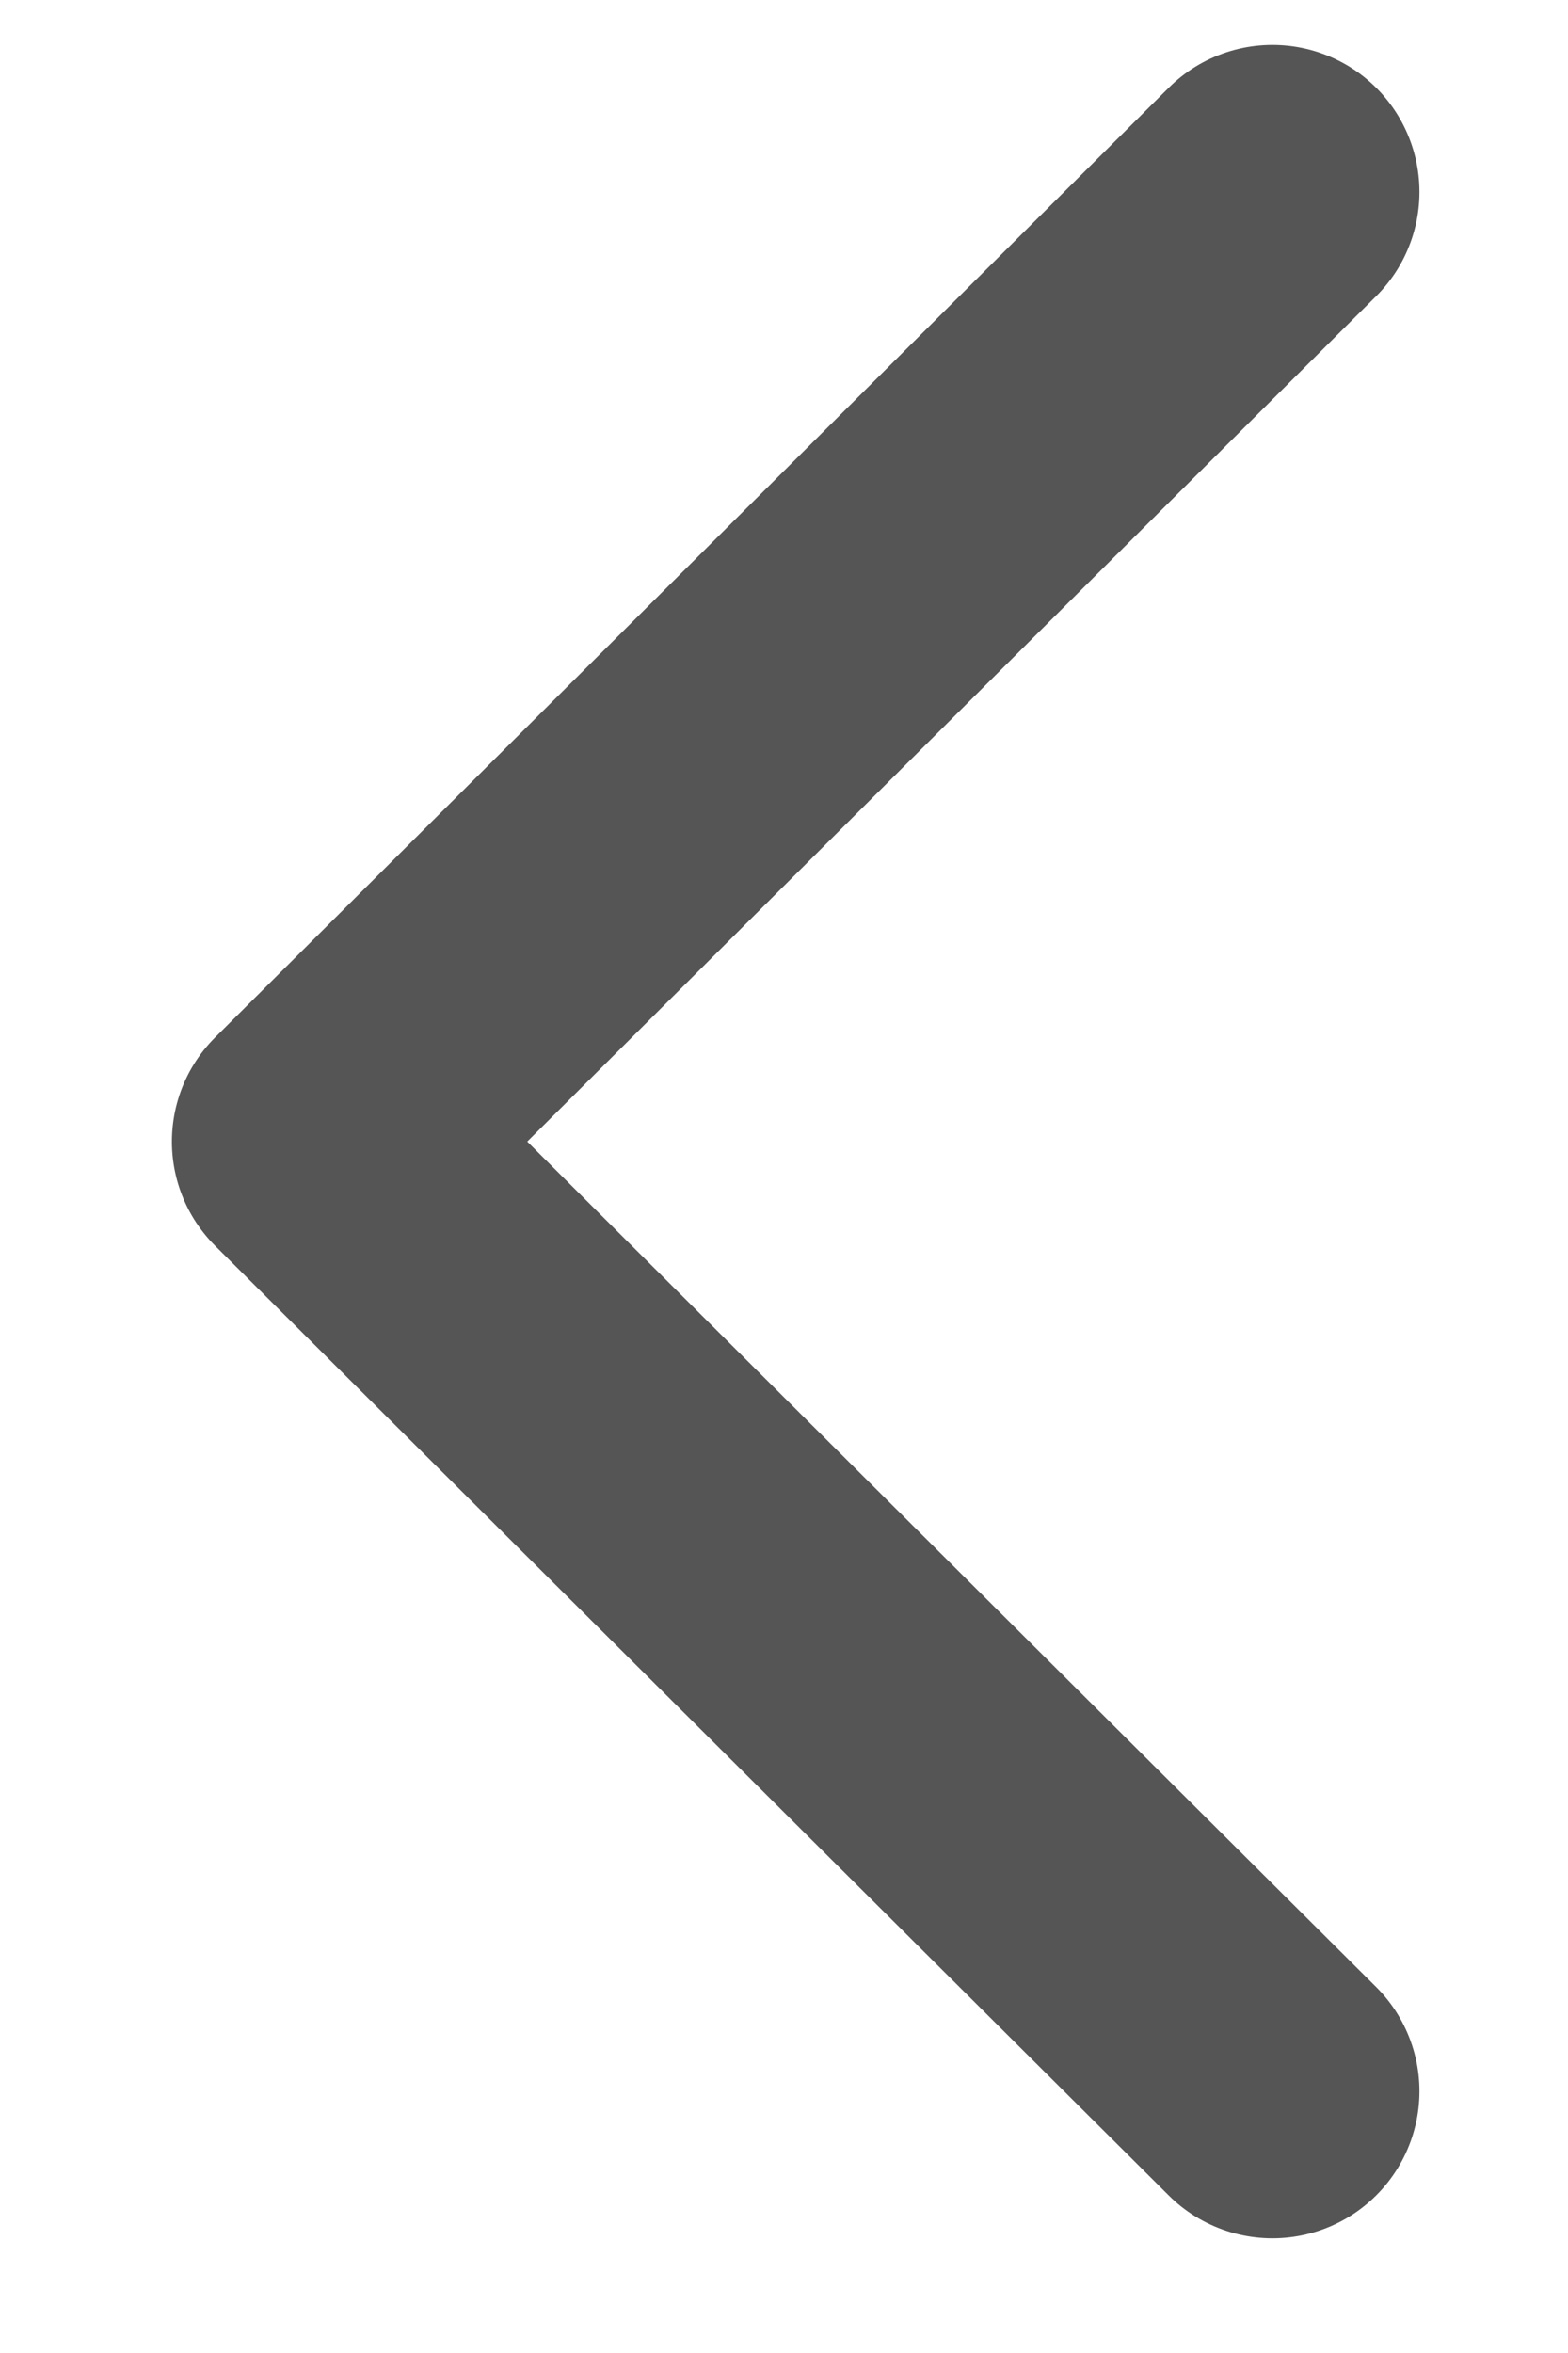 <svg width="8" height="12" viewBox="0 0 8 12" fill="none" xmlns="http://www.w3.org/2000/svg">
<path d="M6.492 0.979L1.627 5.822L6.492 10.665" stroke="#555555" stroke-width="1.5" stroke-linecap="round" stroke-linejoin="round"/>
</svg>
